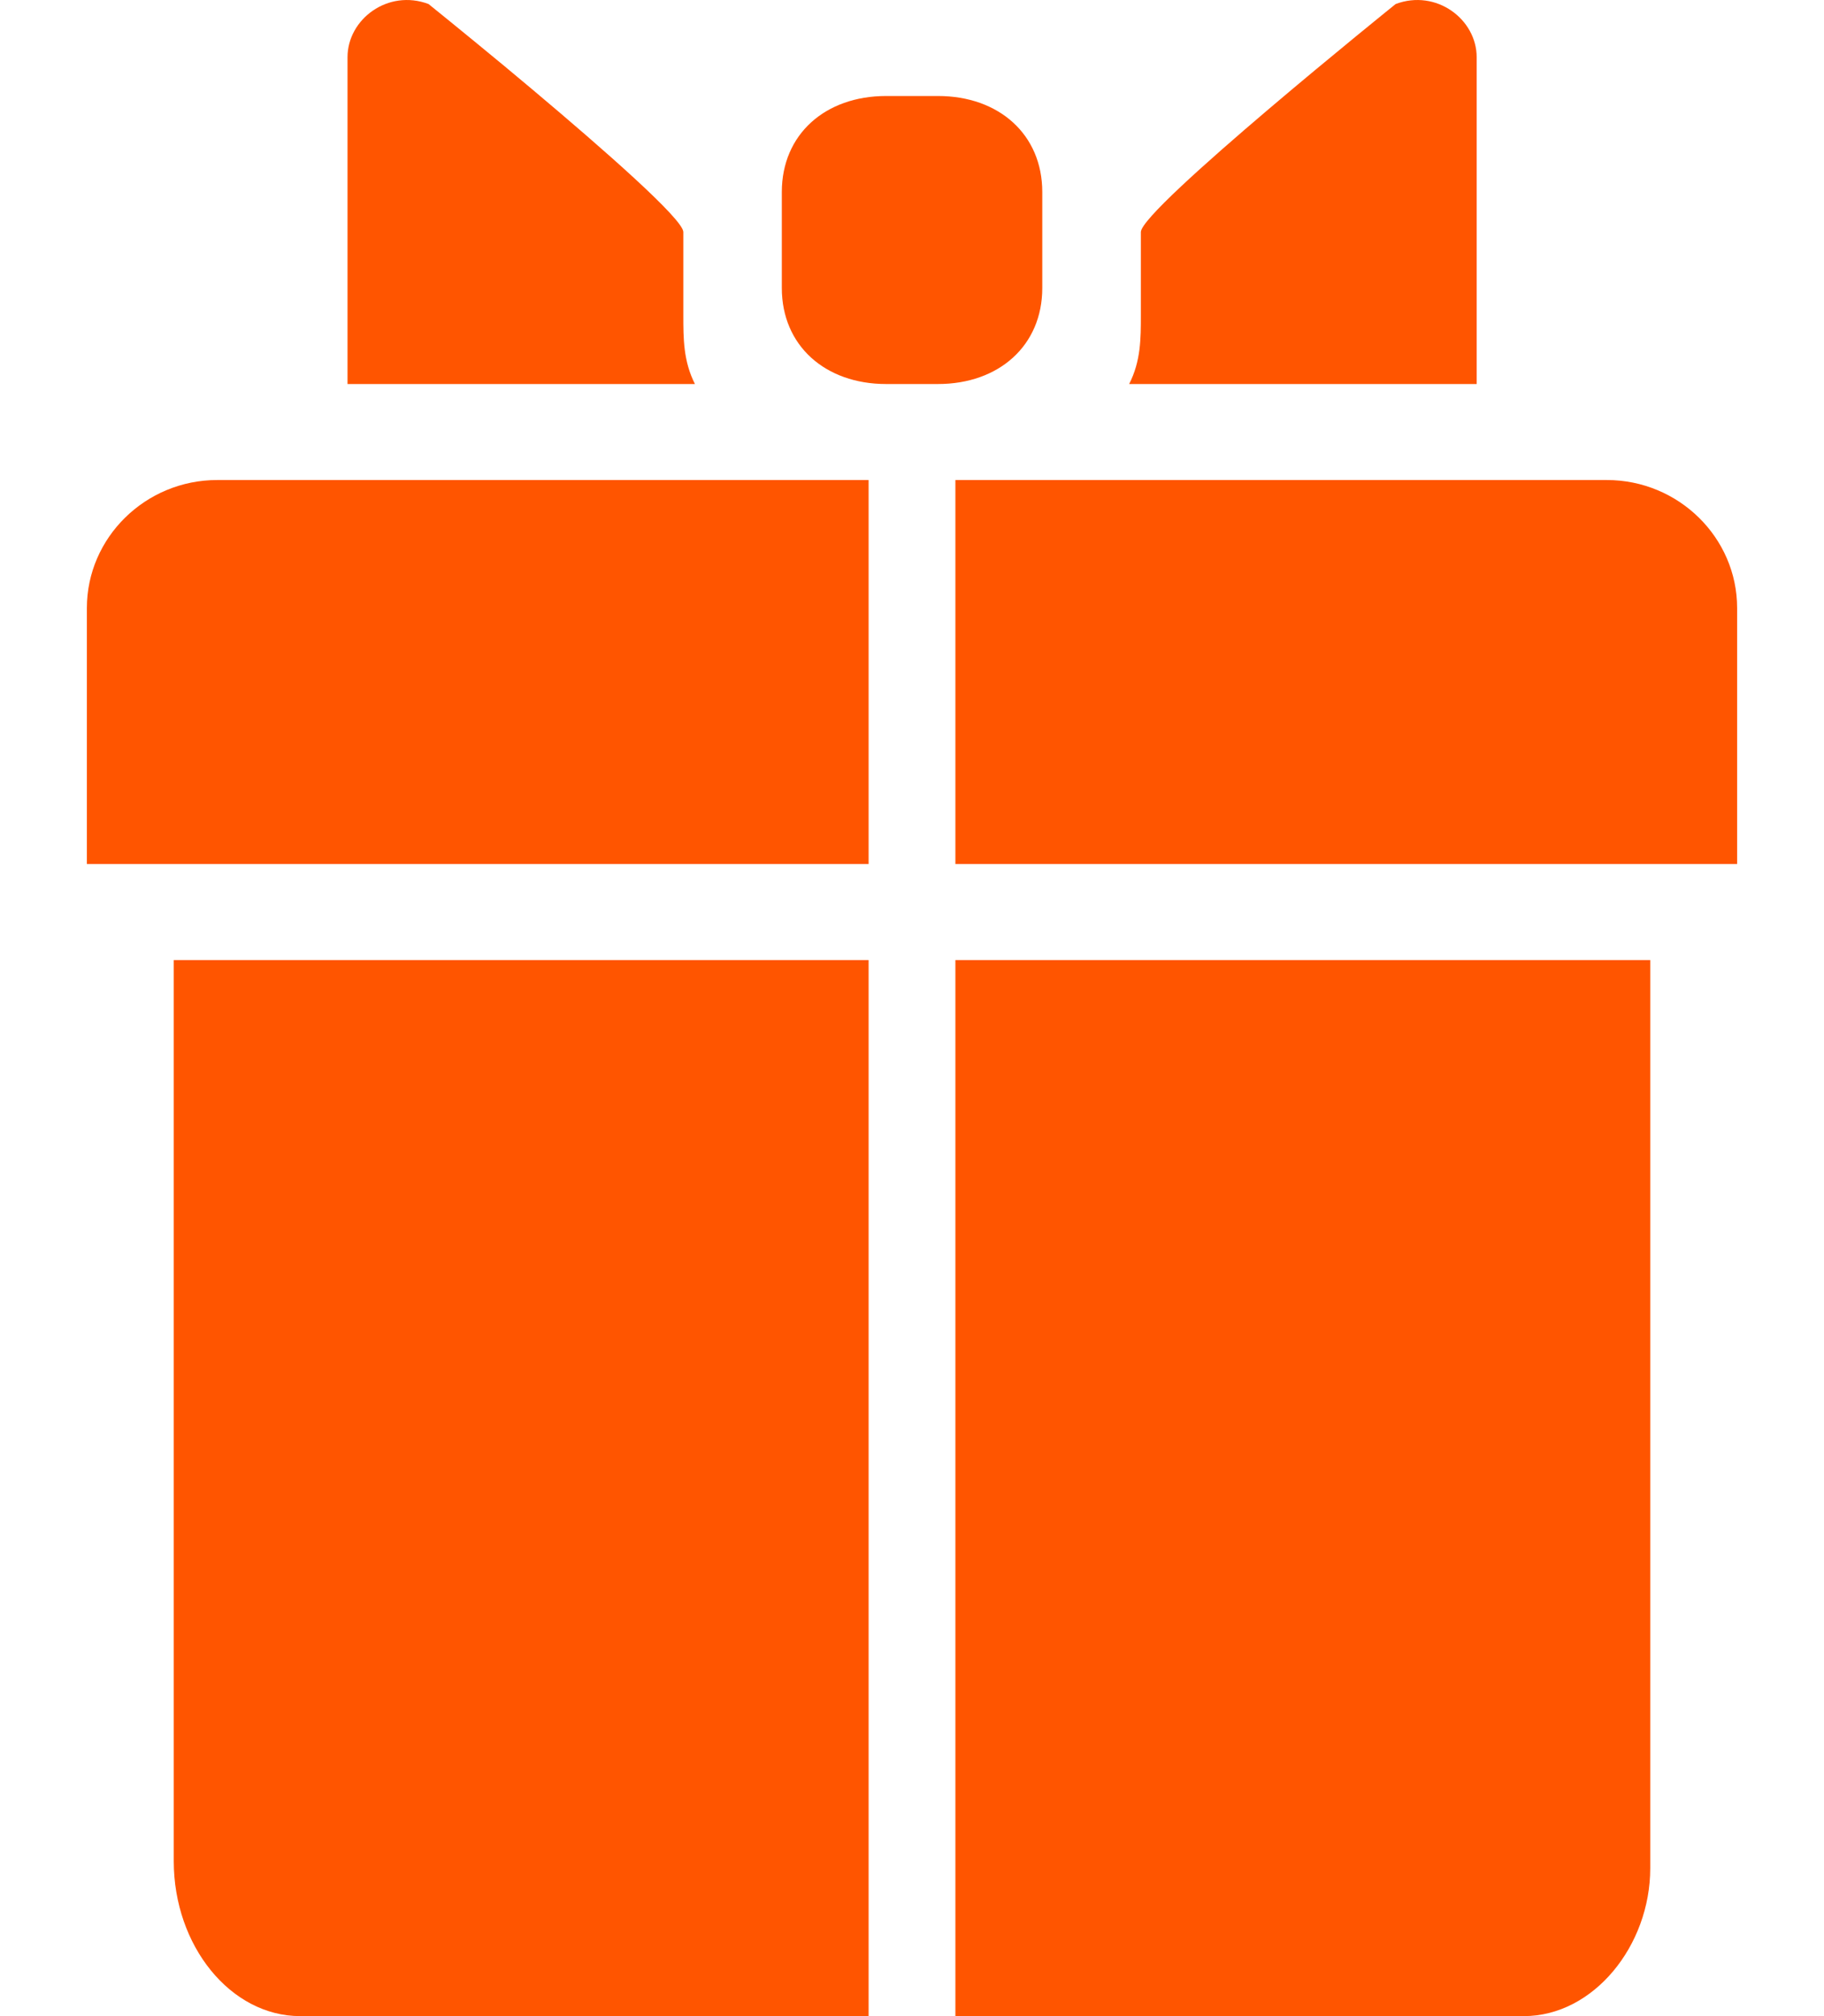 <svg xmlns="http://www.w3.org/2000/svg" width="19" height="21" viewBox="0 0 19 21">
    <g fill="none" fill-rule="evenodd">
        <g fill="#F50" fill-rule="nonzero">
            <g>
                <g>
                    <g>
                        <g>
                            <path d="M9.048 10v11H3.126c-.724 0-1.316-.733-1.316-1.613V10h7.238zm8.142 0v9.46c0 .807-.592 1.54-1.316 1.54H9.952V10h7.238zm-.452-5c.747 0 1.357.6 1.357 1.333V9H9.952V5zm-7.69 0v4H.905V6.333C.905 5.6 1.515 5 2.262 5h6.786zm.723-4c.634 0 1.086.4 1.086 1v1c0 .6-.452 1-1.086 1H9.23c-.634 0-1.086-.4-1.086-1V2c0-.6.452-1 1.086-1zM3.62.596c0-.396.422-.713.844-.554 0 0 .344.277.785.642l.305.255c.732.616 1.564 1.345 1.564 1.478v.87c0 .238 0 .475.121.713H3.62zm11.762 0V4h-3.62c.122-.238.122-.475.122-.713v-.87c0-.238 2.654-2.375 2.654-2.375.422-.159.844.158.844.554z" transform="translate(-2021 -1485) translate(376 1076) translate(99 40) translate(1 70) translate(1487) translate(58 299)"/>
                        </g>
                    </g>
                </g>
            </g>
        </g>
    </g>
</svg>
